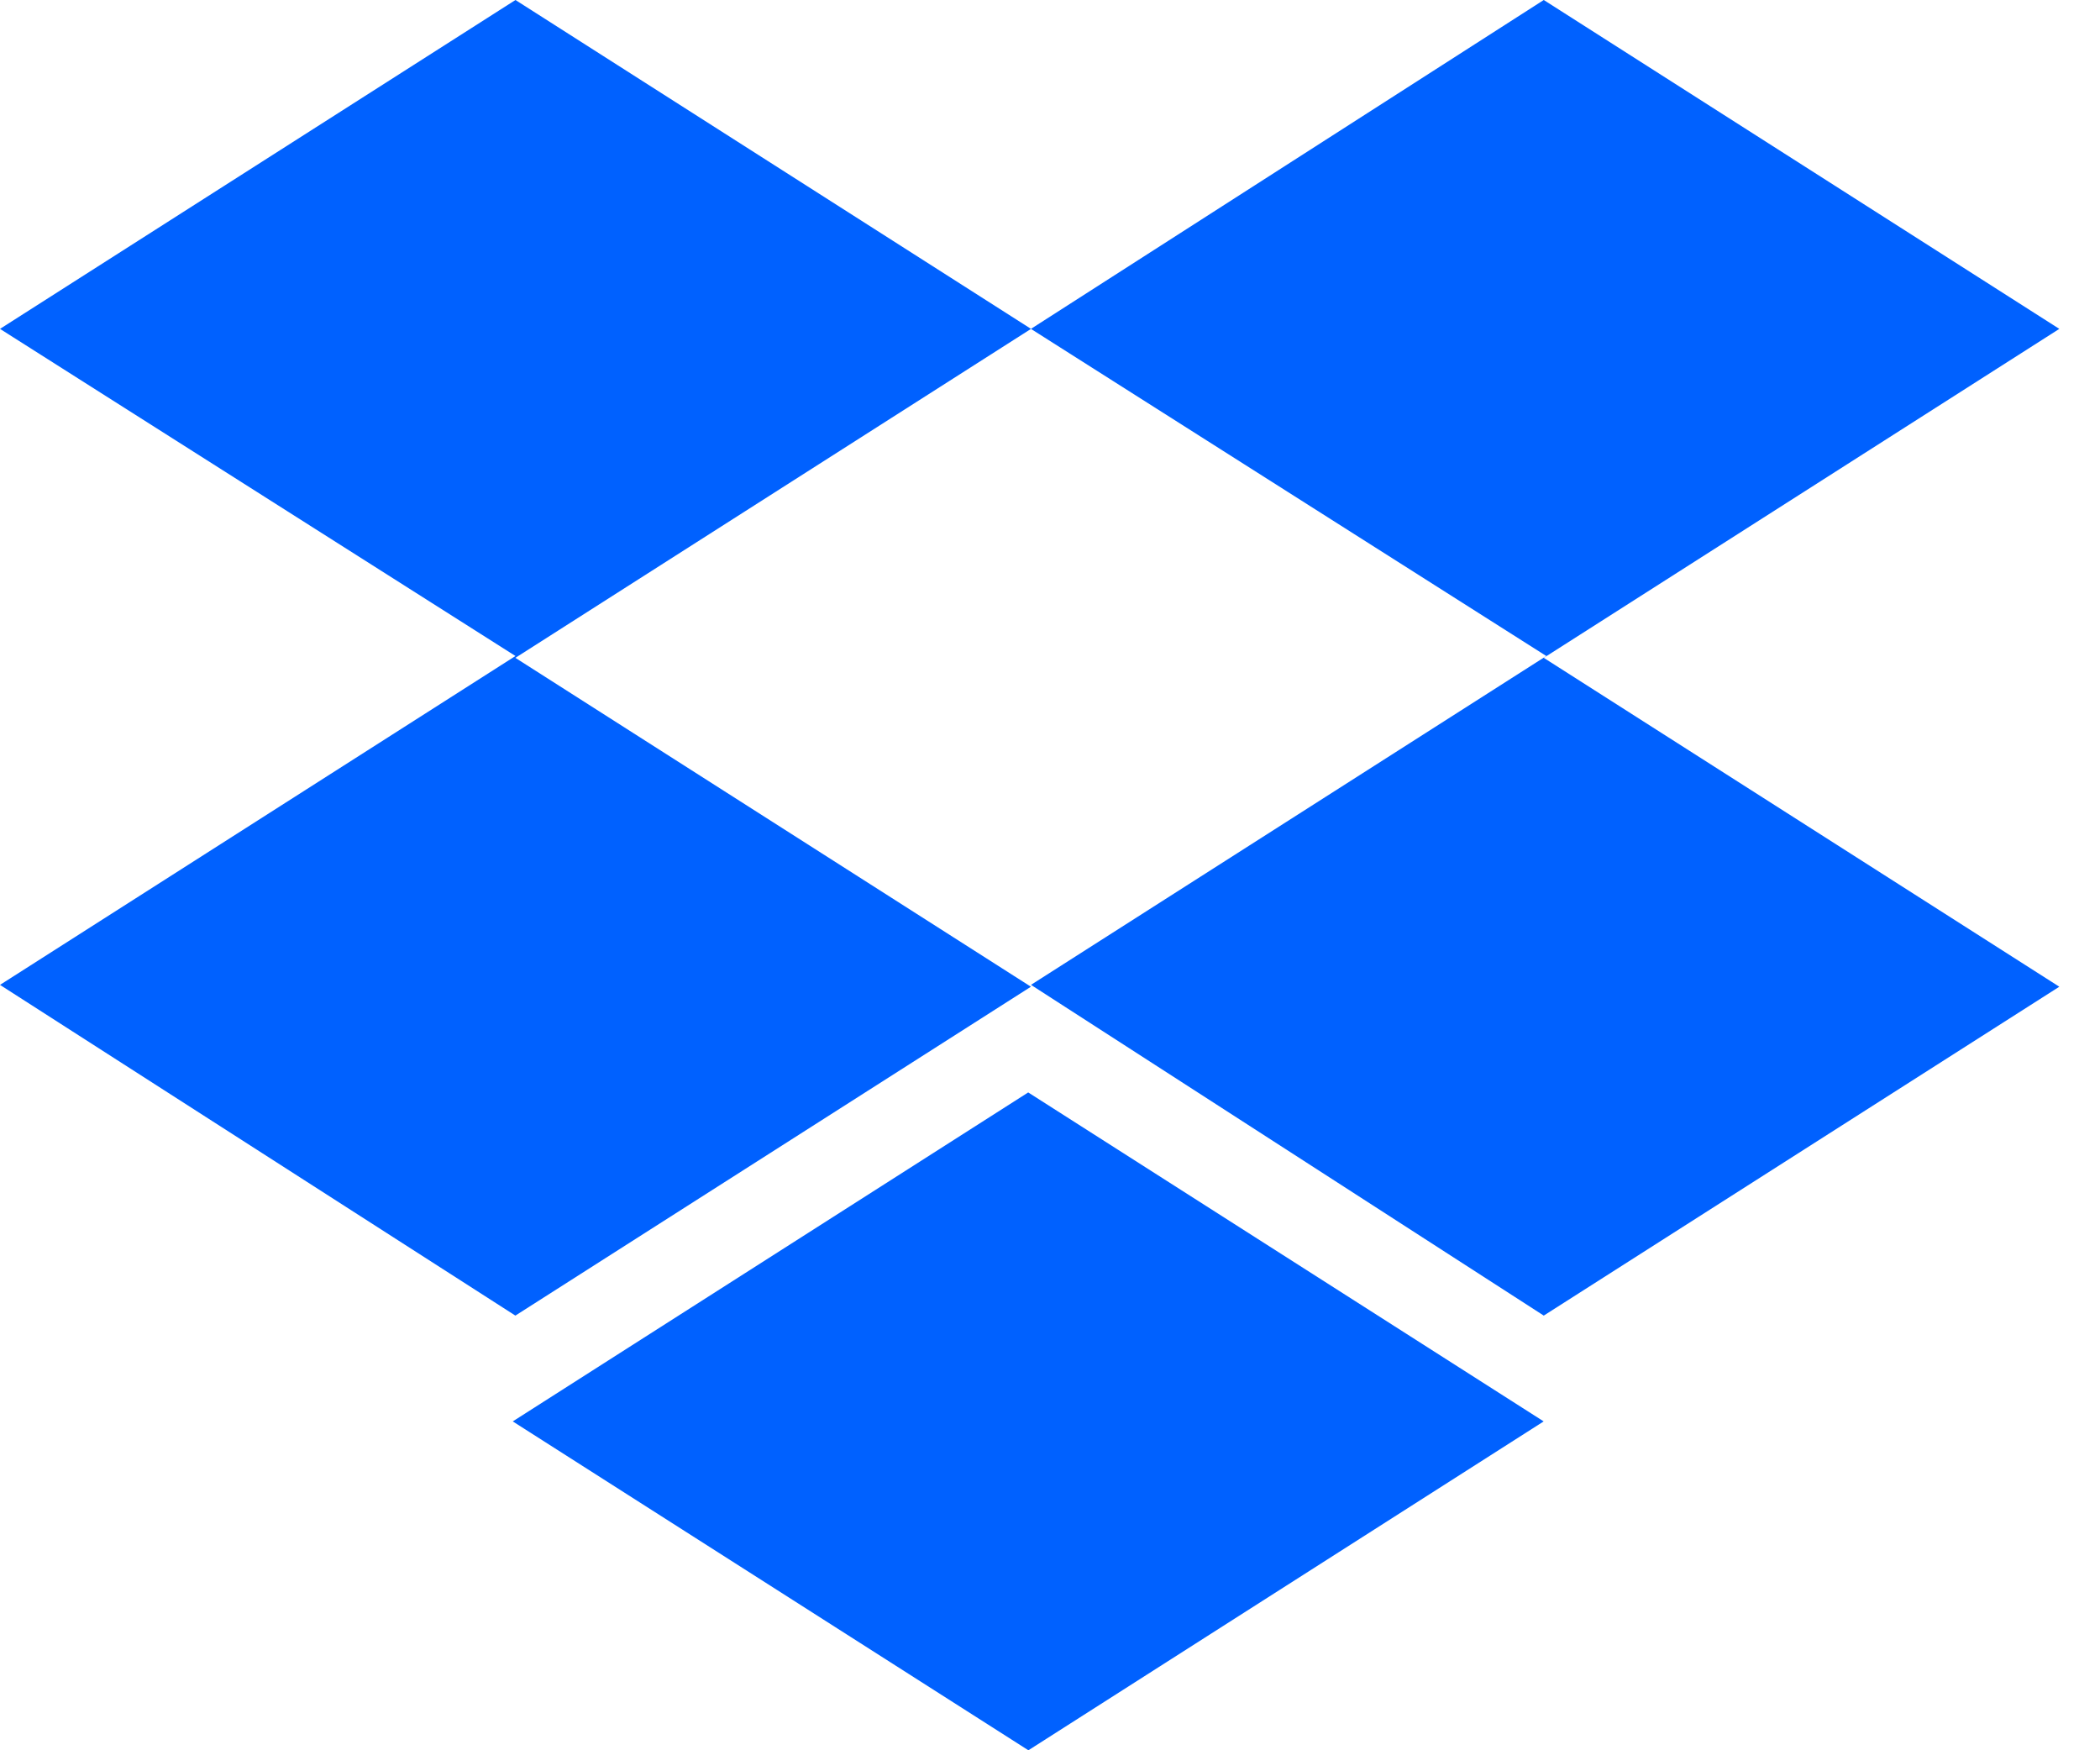 <svg width="24" height="20" fill="none" xmlns="http://www.w3.org/2000/svg"><path d="M11.783 3.758L5.89 7.517l5.892 3.758-5.892 3.758L0 11.254l5.891-3.758L0 3.758 5.891 0l5.892 3.758zM5.86 16.242l5.891-3.759 5.891 3.759L11.753 20 5.86 16.242zm5.922-4.988l5.89-3.758-5.89-3.738L17.643 0l5.892 3.758-5.892 3.759 5.892 3.758-5.892 3.758-5.86-3.779z" fill="#0061FF"/></svg>